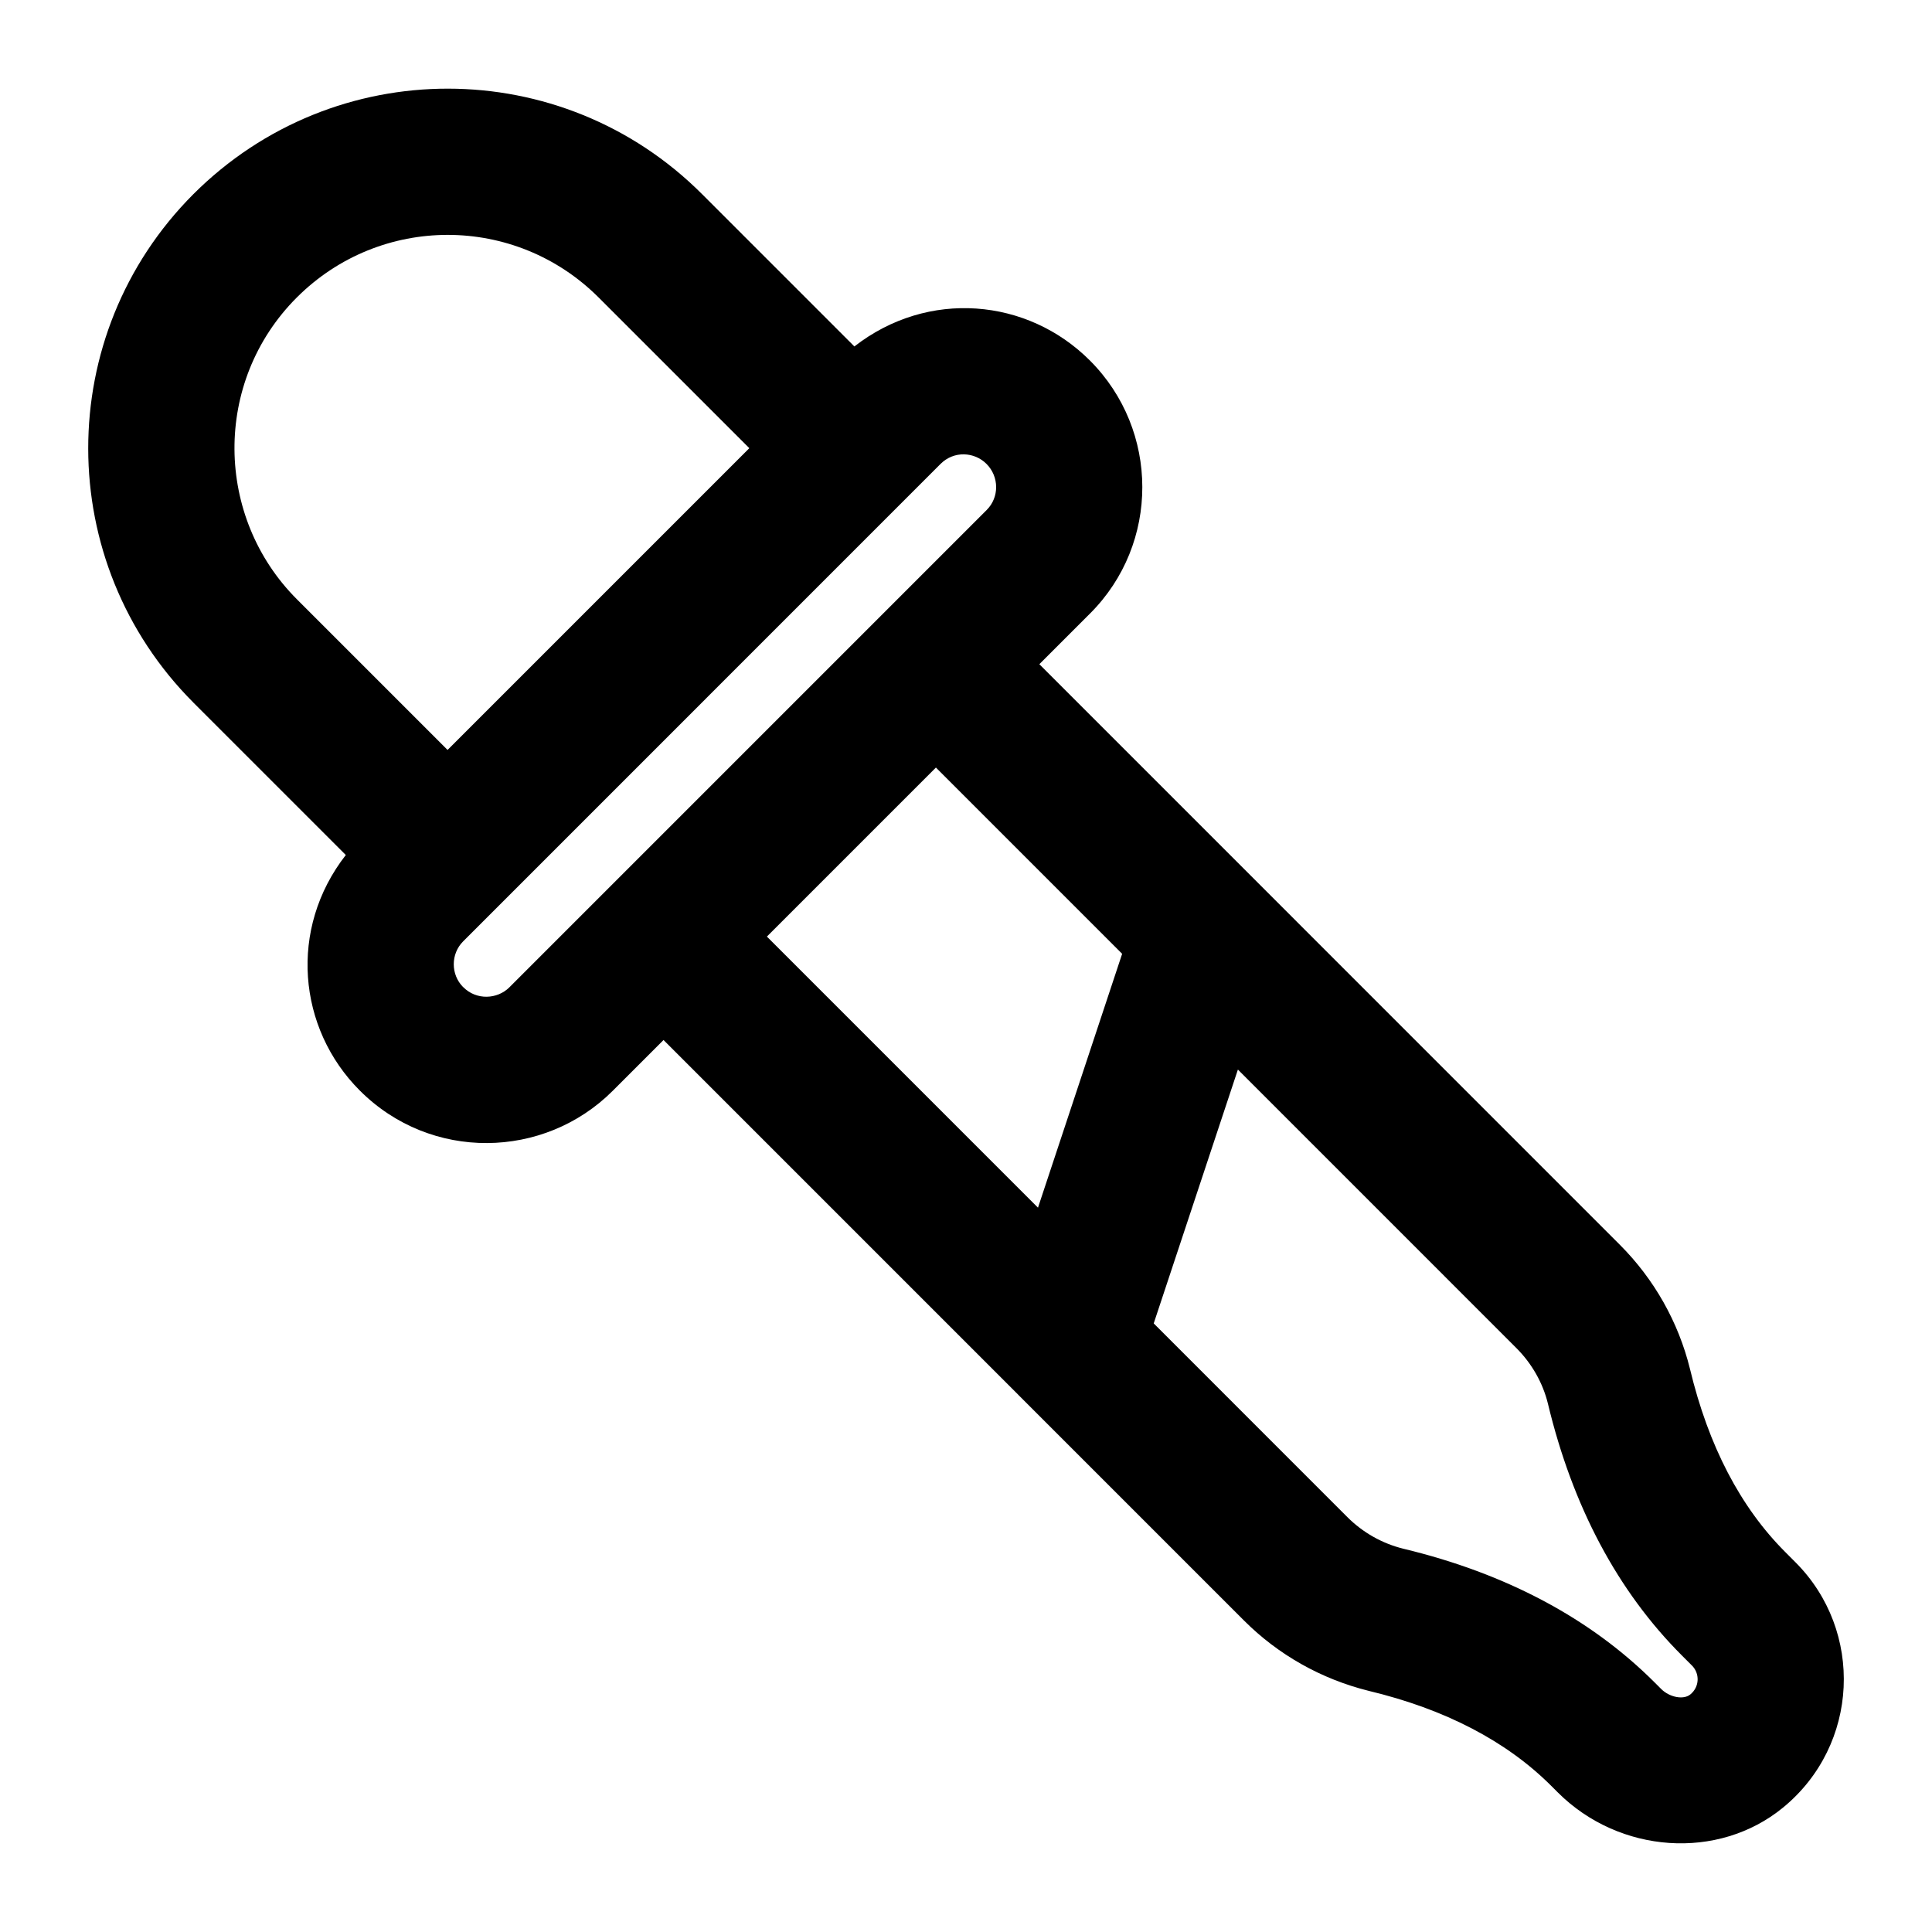 <?xml version="1.0" encoding="UTF-8"?>
<!-- Uploaded to: ICON Repo, www.iconrepo.com, Generator: ICON Repo Mixer Tools -->
<svg fill="#000000" width="800px" height="800px" version="1.1" viewBox="144 144 512 512" xmlns="http://www.w3.org/2000/svg">
 <path d="m195.27 330.22 40.371 40.367c-15.215 19.504-12.766 45.957 3.719 62.426 18.781 18.801 48.797 18.266 67.008 0.074l13.473-13.473 94.039 94.043c0.004 0.004 0.004 0.008 0.008 0.016l59.797 59.797c9.062 9.062 20.438 15.488 33.02 18.621 20.266 4.856 36.539 13.332 48.426 25.215l1.723 1.723c16.273 16.238 42.492 18.078 59.664 4.004 20.234-16.582 21.512-46.801 3.273-65.039l-2.668-2.676c-11.883-11.875-20.379-28.156-25.262-48.539-3.066-12.434-9.5-23.805-18.582-32.898-3.098-3.098-135.18-135.19-153.84-153.86l13.473-13.473c18.449-18.449 18.414-48.508-0.074-67.008-16.543-16.559-42.922-18.918-62.418-3.727l-40.375-40.375c-37.148-37.172-97.398-37.344-134.79 0.008-37.234 37.293-37.109 97.605 0.02 134.77zm394.45 252.5 2.668 2.668c2.082 2.082 2.059 5.617-0.434 7.656-1.777 1.477-5.469 0.793-7.719-1.438l-1.703-1.703c-16.992-17.012-39.473-28.953-66.629-35.473-5.621-1.391-10.73-4.285-14.816-8.363l-51.34-51.348 22.309-67.27 73.82 73.824c4.086 4.098 6.984 9.207 8.328 14.664 6.543 27.305 18.504 49.777 35.516 66.781zm-148.34-185.95-22.305 67.277-71.84-71.844 44.793-44.793zm-35.957-129.84c3.387 3.387 3.426 8.855 0.074 12.207-1.941 1.941-128.46 128.47-126.52 126.53-3.184 3.156-8.688 3.477-12.207-0.059-0.02-0.008-0.02-0.02-0.039-0.02-3.305-3.32-3.312-8.801 0.02-12.129l126.52-126.53c3.559-3.539 8.965-3.184 12.152 0zm-182.76-44.102c22.129-22.109 57.844-22.105 79.969 0l39.945 39.945-79.969 79.969-39.926-39.926c-21.703-21.703-22.402-57.582-0.02-79.988z"/>
</svg>